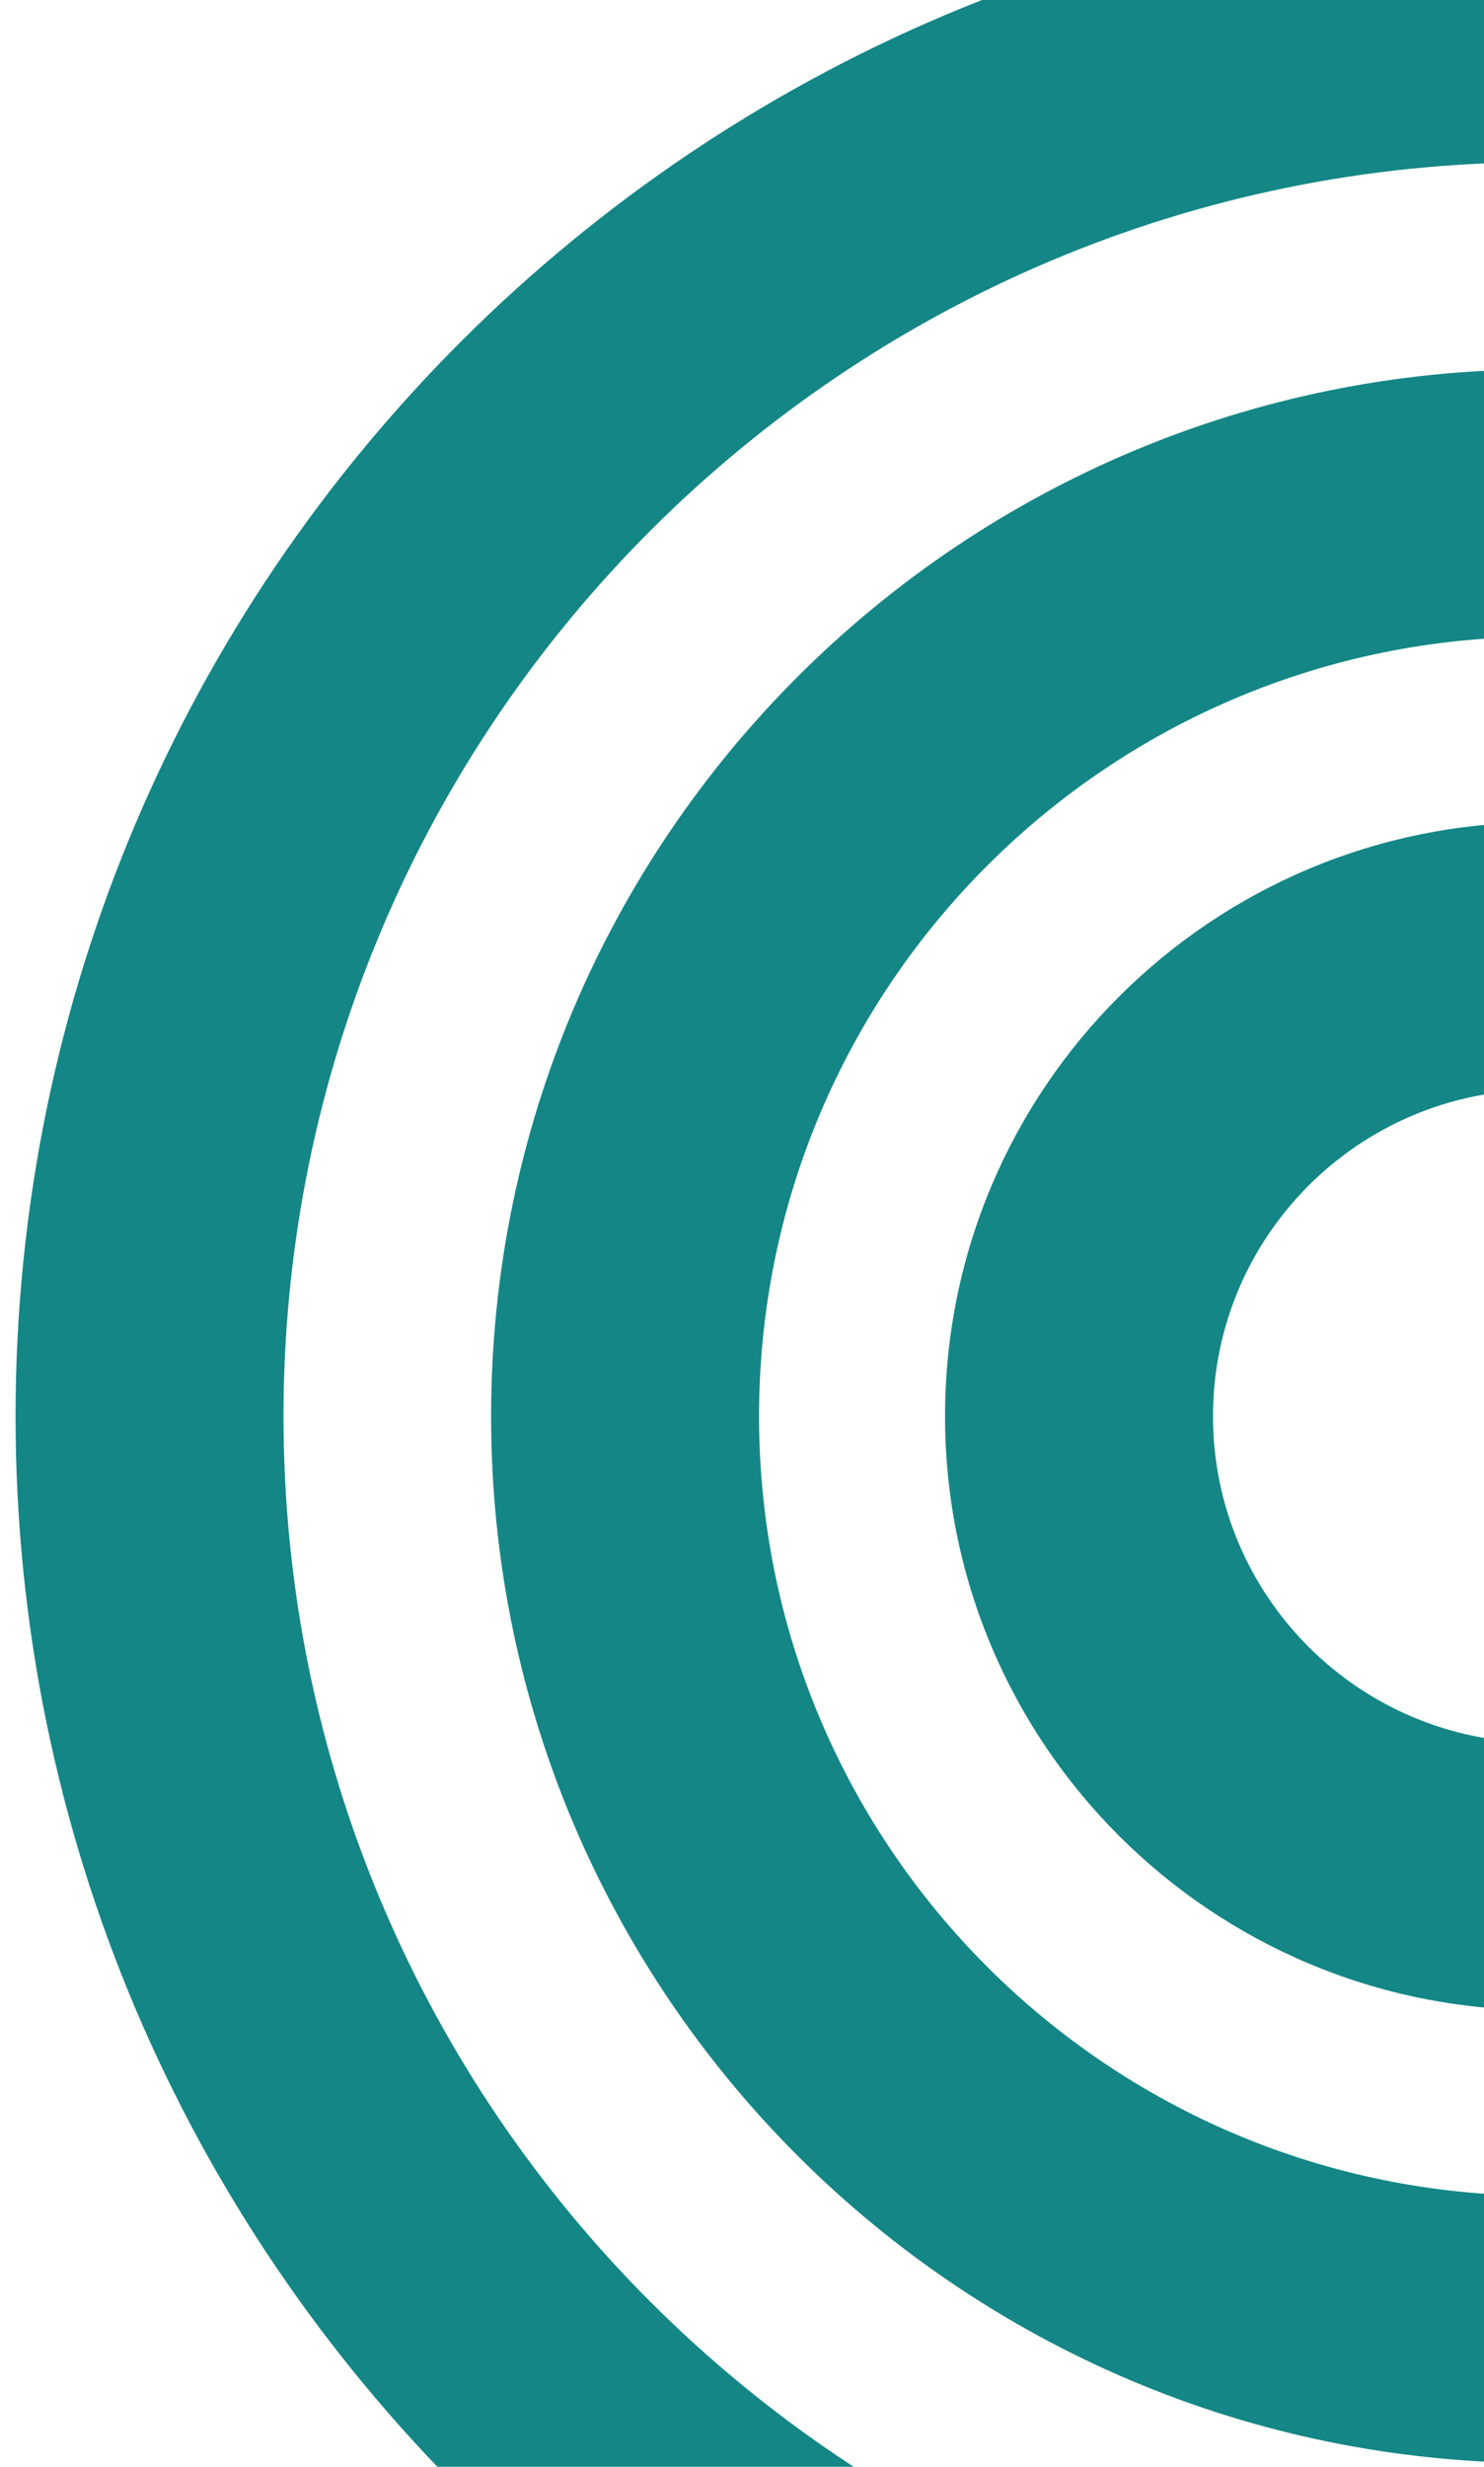 <svg width="207" height="344" viewBox="0 0 207 344" fill="none" xmlns="http://www.w3.org/2000/svg">
<path fill-rule="evenodd" clip-rule="evenodd" d="M68.502 197.5C68.502 116.872 134.015 51.51 214.829 51.51L214.829 88.799C154.656 88.799 105.877 137.466 105.877 197.5C105.877 257.535 154.656 306.202 214.829 306.202L214.829 343.491C134.015 343.491 68.502 278.129 68.502 197.5Z" fill="#148686"/>
<path fill-rule="evenodd" clip-rule="evenodd" d="M2.17 197.5C2.17 80.322 97.381 -14.67 214.83 -14.67L214.83 22.619C118.023 22.619 39.545 100.916 39.545 197.5C39.545 294.085 118.023 372.382 214.83 372.382L214.83 409.67C97.381 409.67 2.17 314.679 2.17 197.5Z" fill="#148686"/>
<path fill-rule="evenodd" clip-rule="evenodd" d="M131.822 197.5C131.822 151.761 168.987 114.681 214.832 114.681L214.832 151.969C189.628 151.969 169.197 172.354 169.197 197.5C169.197 222.646 189.628 243.03 214.832 243.03L214.832 280.318C168.987 280.318 131.822 243.239 131.822 197.5Z" fill="#148686"/>
</svg>
